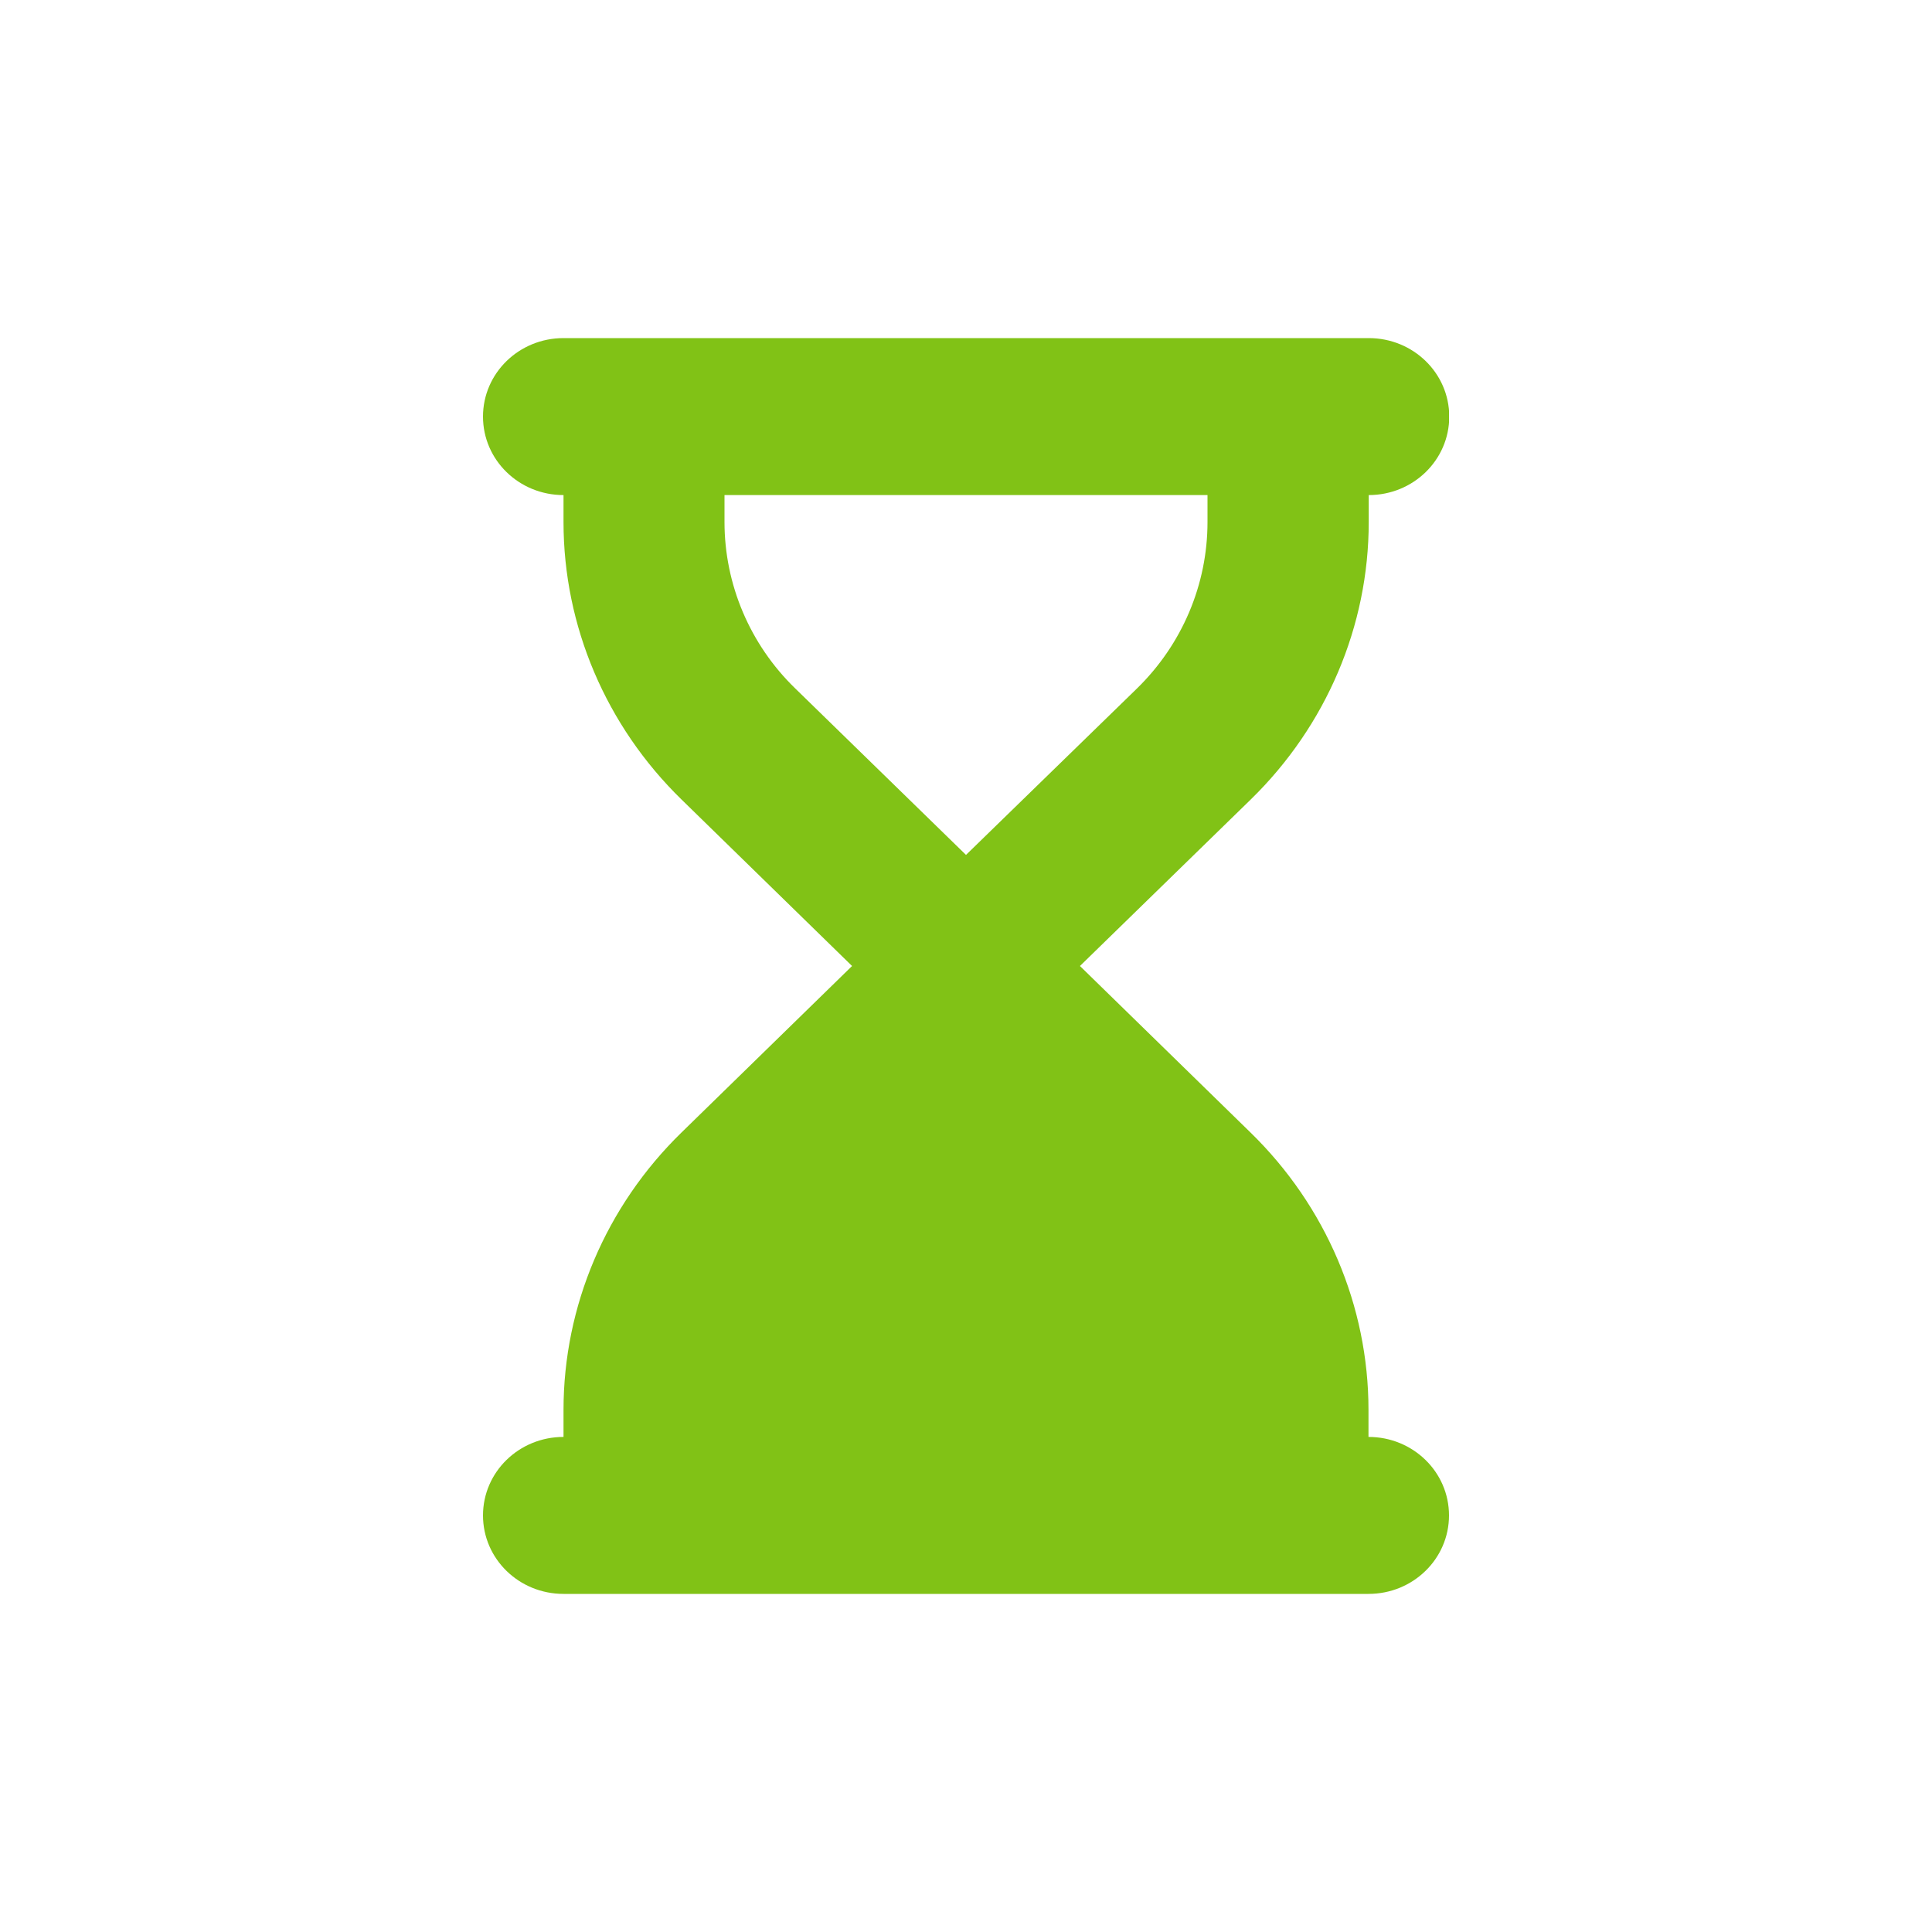 <svg width="40" height="40" viewBox="0 0 40 40" fill="none" xmlns="http://www.w3.org/2000/svg">
<g clip-path="url(#clip0_3270_2511)">
<path d="M11.667 7C10.745 7 10 7.726 10 8.625C10 9.524 10.745 10.25 11.667 10.25V10.809C11.667 12.962 12.547 15.028 14.109 16.552L17.641 20L14.109 23.448C12.547 24.971 11.667 27.038 11.667 29.191V29.75C10.745 29.75 10 30.476 10 31.375C10 32.274 10.745 33 11.667 33H13.333H26.667H28.333C29.255 33 30 32.274 30 31.375C30 30.476 29.255 29.75 28.333 29.75V29.191C28.333 27.038 27.453 24.971 25.891 23.448L22.359 20L25.896 16.552C27.458 15.028 28.338 12.962 28.338 10.809V10.25C29.26 10.25 30.005 9.524 30.005 8.625C30.005 7.726 29.26 7 28.338 7H26.667H13.333H11.667ZM15 10.809V10.25H25V10.809C25 12.104 24.474 13.343 23.537 14.257L20 17.7L16.463 14.252C15.526 13.343 15 12.098 15 10.809Z" fill="#81C216"/>
</g>
<defs>
<clipPath id="clip0_3270_2511">
<rect width="20" height="26" fill="white" transform="translate(10 7)"/>
</clipPath>
</defs>
</svg>
